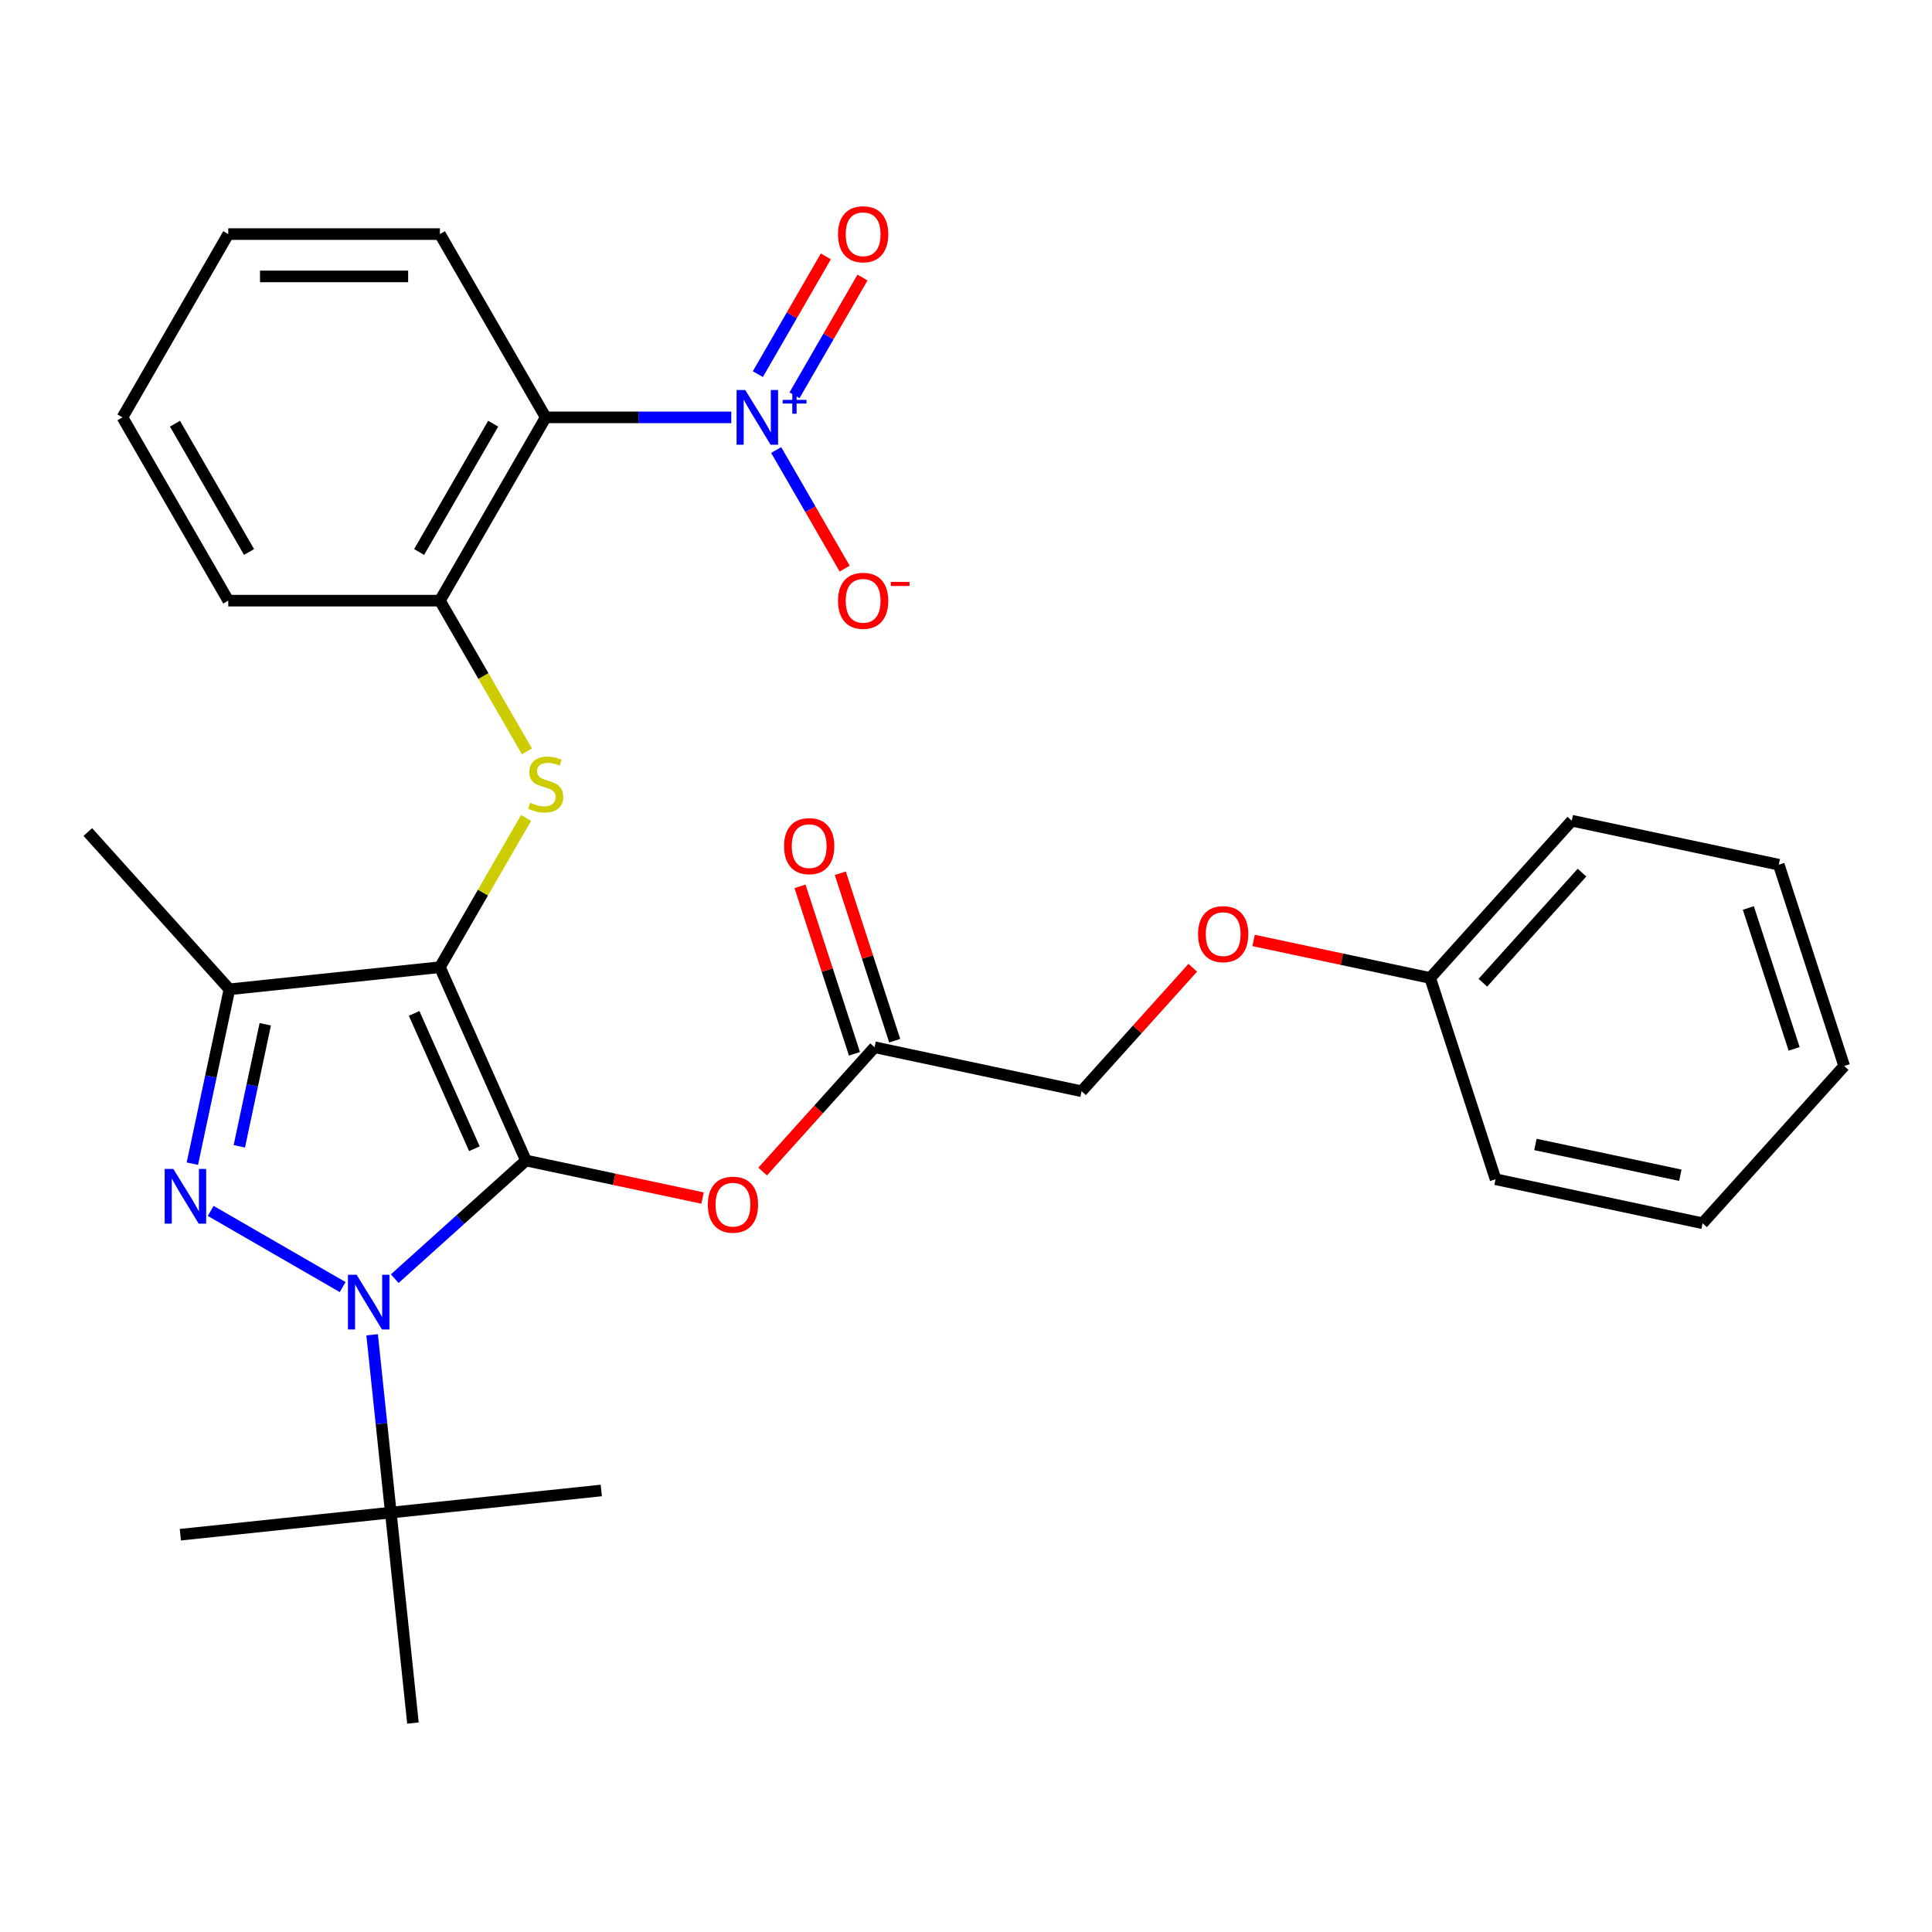 <?xml version='1.0' encoding='iso-8859-1'?>
<svg version='1.1' baseProfile='full'
              xmlns='http://www.w3.org/2000/svg'
                      xmlns:rdkit='http://www.rdkit.org/xml'
                      xmlns:xlink='http://www.w3.org/1999/xlink'
                  xml:space='preserve'
width='1000px' height='1000px' viewBox='0 0 1000 1000'>
<!-- END OF HEADER -->
<rect style='opacity:1.0;fill:#FFFFFF;stroke:none' width='1000' height='1000' x='0' y='0'> </rect>
<path class='bond-0' d='M 272.239,600.682 L 227.686,500.615' style='fill:none;fill-rule:evenodd;stroke:#000000;stroke-width:6px;stroke-linecap:butt;stroke-linejoin:miter;stroke-opacity:1' />
<path class='bond-0' d='M 245.543,594.583 L 214.356,524.536' style='fill:none;fill-rule:evenodd;stroke:#000000;stroke-width:6px;stroke-linecap:butt;stroke-linejoin:miter;stroke-opacity:1' />
<path class='bond-1' d='M 272.239,600.682 L 238.277,631.261' style='fill:none;fill-rule:evenodd;stroke:#000000;stroke-width:6px;stroke-linecap:butt;stroke-linejoin:miter;stroke-opacity:1' />
<path class='bond-1' d='M 238.277,631.261 L 204.315,661.841' style='fill:none;fill-rule:evenodd;stroke:#0000FF;stroke-width:6px;stroke-linecap:butt;stroke-linejoin:miter;stroke-opacity:1' />
<path class='bond-7' d='M 272.239,600.682 L 317.941,610.396' style='fill:none;fill-rule:evenodd;stroke:#000000;stroke-width:6px;stroke-linecap:butt;stroke-linejoin:miter;stroke-opacity:1' />
<path class='bond-7' d='M 317.941,610.396 L 363.644,620.111' style='fill:none;fill-rule:evenodd;stroke:#FF0000;stroke-width:6px;stroke-linecap:butt;stroke-linejoin:miter;stroke-opacity:1' />
<path class='bond-3' d='M 227.686,500.615 L 118.749,512.065' style='fill:none;fill-rule:evenodd;stroke:#000000;stroke-width:6px;stroke-linecap:butt;stroke-linejoin:miter;stroke-opacity:1' />
<path class='bond-5' d='M 227.686,500.615 L 249.984,461.993' style='fill:none;fill-rule:evenodd;stroke:#000000;stroke-width:6px;stroke-linecap:butt;stroke-linejoin:miter;stroke-opacity:1' />
<path class='bond-5' d='M 249.984,461.993 L 272.283,423.372' style='fill:none;fill-rule:evenodd;stroke:#CCCC00;stroke-width:6px;stroke-linecap:butt;stroke-linejoin:miter;stroke-opacity:1' />
<path class='bond-2' d='M 177.359,666.195 L 109.064,626.765' style='fill:none;fill-rule:evenodd;stroke:#0000FF;stroke-width:6px;stroke-linecap:butt;stroke-linejoin:miter;stroke-opacity:1' />
<path class='bond-9' d='M 192.613,690.875 L 197.45,736.894' style='fill:none;fill-rule:evenodd;stroke:#0000FF;stroke-width:6px;stroke-linecap:butt;stroke-linejoin:miter;stroke-opacity:1' />
<path class='bond-9' d='M 197.45,736.894 L 202.287,782.914' style='fill:none;fill-rule:evenodd;stroke:#000000;stroke-width:6px;stroke-linecap:butt;stroke-linejoin:miter;stroke-opacity:1' />
<path class='bond-30' d='M 99.567,602.31 L 109.158,557.187' style='fill:none;fill-rule:evenodd;stroke:#0000FF;stroke-width:6px;stroke-linecap:butt;stroke-linejoin:miter;stroke-opacity:1' />
<path class='bond-30' d='M 109.158,557.187 L 118.749,512.065' style='fill:none;fill-rule:evenodd;stroke:#000000;stroke-width:6px;stroke-linecap:butt;stroke-linejoin:miter;stroke-opacity:1' />
<path class='bond-30' d='M 123.873,593.328 L 130.587,561.742' style='fill:none;fill-rule:evenodd;stroke:#0000FF;stroke-width:6px;stroke-linecap:butt;stroke-linejoin:miter;stroke-opacity:1' />
<path class='bond-30' d='M 130.587,561.742 L 137.301,530.156' style='fill:none;fill-rule:evenodd;stroke:#000000;stroke-width:6px;stroke-linecap:butt;stroke-linejoin:miter;stroke-opacity:1' />
<path class='bond-16' d='M 118.749,512.065 L 45.455,430.663' style='fill:none;fill-rule:evenodd;stroke:#000000;stroke-width:6px;stroke-linecap:butt;stroke-linejoin:miter;stroke-opacity:1' />
<path class='bond-4' d='M 378.513,216.029 L 330.484,216.029' style='fill:none;fill-rule:evenodd;stroke:#0000FF;stroke-width:6px;stroke-linecap:butt;stroke-linejoin:miter;stroke-opacity:1' />
<path class='bond-4' d='M 330.484,216.029 L 282.455,216.029' style='fill:none;fill-rule:evenodd;stroke:#000000;stroke-width:6px;stroke-linecap:butt;stroke-linejoin:miter;stroke-opacity:1' />
<path class='bond-11' d='M 401.748,232.928 L 419.471,263.624' style='fill:none;fill-rule:evenodd;stroke:#0000FF;stroke-width:6px;stroke-linecap:butt;stroke-linejoin:miter;stroke-opacity:1' />
<path class='bond-11' d='M 419.471,263.624 L 437.193,294.321' style='fill:none;fill-rule:evenodd;stroke:#FF0000;stroke-width:6px;stroke-linecap:butt;stroke-linejoin:miter;stroke-opacity:1' />
<path class='bond-12' d='M 411.234,204.608 L 428.83,174.131' style='fill:none;fill-rule:evenodd;stroke:#0000FF;stroke-width:6px;stroke-linecap:butt;stroke-linejoin:miter;stroke-opacity:1' />
<path class='bond-12' d='M 428.83,174.131 L 446.426,143.655' style='fill:none;fill-rule:evenodd;stroke:#FF0000;stroke-width:6px;stroke-linecap:butt;stroke-linejoin:miter;stroke-opacity:1' />
<path class='bond-12' d='M 392.262,193.654 L 409.858,163.178' style='fill:none;fill-rule:evenodd;stroke:#0000FF;stroke-width:6px;stroke-linecap:butt;stroke-linejoin:miter;stroke-opacity:1' />
<path class='bond-12' d='M 409.858,163.178 L 427.453,132.701' style='fill:none;fill-rule:evenodd;stroke:#FF0000;stroke-width:6px;stroke-linecap:butt;stroke-linejoin:miter;stroke-opacity:1' />
<path class='bond-8' d='M 272.722,388.895 L 250.204,349.893' style='fill:none;fill-rule:evenodd;stroke:#CCCC00;stroke-width:6px;stroke-linecap:butt;stroke-linejoin:miter;stroke-opacity:1' />
<path class='bond-8' d='M 250.204,349.893 L 227.686,310.891' style='fill:none;fill-rule:evenodd;stroke:#000000;stroke-width:6px;stroke-linecap:butt;stroke-linejoin:miter;stroke-opacity:1' />
<path class='bond-6' d='M 282.455,216.029 L 227.686,310.891' style='fill:none;fill-rule:evenodd;stroke:#000000;stroke-width:6px;stroke-linecap:butt;stroke-linejoin:miter;stroke-opacity:1' />
<path class='bond-6' d='M 255.267,219.305 L 216.929,285.708' style='fill:none;fill-rule:evenodd;stroke:#000000;stroke-width:6px;stroke-linecap:butt;stroke-linejoin:miter;stroke-opacity:1' />
<path class='bond-17' d='M 282.455,216.029 L 227.686,121.167' style='fill:none;fill-rule:evenodd;stroke:#000000;stroke-width:6px;stroke-linecap:butt;stroke-linejoin:miter;stroke-opacity:1' />
<path class='bond-10' d='M 394.742,606.398 L 423.709,574.226' style='fill:none;fill-rule:evenodd;stroke:#FF0000;stroke-width:6px;stroke-linecap:butt;stroke-linejoin:miter;stroke-opacity:1' />
<path class='bond-10' d='M 423.709,574.226 L 452.677,542.054' style='fill:none;fill-rule:evenodd;stroke:#000000;stroke-width:6px;stroke-linecap:butt;stroke-linejoin:miter;stroke-opacity:1' />
<path class='bond-19' d='M 227.686,310.891 L 118.149,310.891' style='fill:none;fill-rule:evenodd;stroke:#000000;stroke-width:6px;stroke-linecap:butt;stroke-linejoin:miter;stroke-opacity:1' />
<path class='bond-20' d='M 202.287,782.914 L 93.35,794.364' style='fill:none;fill-rule:evenodd;stroke:#000000;stroke-width:6px;stroke-linecap:butt;stroke-linejoin:miter;stroke-opacity:1' />
<path class='bond-21' d='M 202.287,782.914 L 311.224,771.464' style='fill:none;fill-rule:evenodd;stroke:#000000;stroke-width:6px;stroke-linecap:butt;stroke-linejoin:miter;stroke-opacity:1' />
<path class='bond-22' d='M 202.287,782.914 L 213.737,891.851' style='fill:none;fill-rule:evenodd;stroke:#000000;stroke-width:6px;stroke-linecap:butt;stroke-linejoin:miter;stroke-opacity:1' />
<path class='bond-13' d='M 463.095,538.669 L 449.013,495.331' style='fill:none;fill-rule:evenodd;stroke:#000000;stroke-width:6px;stroke-linecap:butt;stroke-linejoin:miter;stroke-opacity:1' />
<path class='bond-13' d='M 449.013,495.331 L 434.931,451.992' style='fill:none;fill-rule:evenodd;stroke:#FF0000;stroke-width:6px;stroke-linecap:butt;stroke-linejoin:miter;stroke-opacity:1' />
<path class='bond-13' d='M 442.259,545.439 L 428.178,502.1' style='fill:none;fill-rule:evenodd;stroke:#000000;stroke-width:6px;stroke-linecap:butt;stroke-linejoin:miter;stroke-opacity:1' />
<path class='bond-13' d='M 428.178,502.1 L 414.096,458.762' style='fill:none;fill-rule:evenodd;stroke:#FF0000;stroke-width:6px;stroke-linecap:butt;stroke-linejoin:miter;stroke-opacity:1' />
<path class='bond-15' d='M 452.677,542.054 L 559.82,564.828' style='fill:none;fill-rule:evenodd;stroke:#000000;stroke-width:6px;stroke-linecap:butt;stroke-linejoin:miter;stroke-opacity:1' />
<path class='bond-14' d='M 617.377,500.906 L 588.599,532.867' style='fill:none;fill-rule:evenodd;stroke:#FF0000;stroke-width:6px;stroke-linecap:butt;stroke-linejoin:miter;stroke-opacity:1' />
<path class='bond-14' d='M 588.599,532.867 L 559.82,564.828' style='fill:none;fill-rule:evenodd;stroke:#000000;stroke-width:6px;stroke-linecap:butt;stroke-linejoin:miter;stroke-opacity:1' />
<path class='bond-18' d='M 648.854,486.772 L 694.556,496.486' style='fill:none;fill-rule:evenodd;stroke:#FF0000;stroke-width:6px;stroke-linecap:butt;stroke-linejoin:miter;stroke-opacity:1' />
<path class='bond-18' d='M 694.556,496.486 L 740.259,506.2' style='fill:none;fill-rule:evenodd;stroke:#000000;stroke-width:6px;stroke-linecap:butt;stroke-linejoin:miter;stroke-opacity:1' />
<path class='bond-31' d='M 227.686,121.167 L 118.149,121.167' style='fill:none;fill-rule:evenodd;stroke:#000000;stroke-width:6px;stroke-linecap:butt;stroke-linejoin:miter;stroke-opacity:1' />
<path class='bond-31' d='M 211.256,143.075 L 134.58,143.075' style='fill:none;fill-rule:evenodd;stroke:#000000;stroke-width:6px;stroke-linecap:butt;stroke-linejoin:miter;stroke-opacity:1' />
<path class='bond-23' d='M 740.259,506.2 L 813.553,424.798' style='fill:none;fill-rule:evenodd;stroke:#000000;stroke-width:6px;stroke-linecap:butt;stroke-linejoin:miter;stroke-opacity:1' />
<path class='bond-23' d='M 767.533,508.649 L 818.839,451.668' style='fill:none;fill-rule:evenodd;stroke:#000000;stroke-width:6px;stroke-linecap:butt;stroke-linejoin:miter;stroke-opacity:1' />
<path class='bond-24' d='M 740.259,506.2 L 774.107,610.376' style='fill:none;fill-rule:evenodd;stroke:#000000;stroke-width:6px;stroke-linecap:butt;stroke-linejoin:miter;stroke-opacity:1' />
<path class='bond-26' d='M 118.149,310.891 L 63.381,216.029' style='fill:none;fill-rule:evenodd;stroke:#000000;stroke-width:6px;stroke-linecap:butt;stroke-linejoin:miter;stroke-opacity:1' />
<path class='bond-26' d='M 128.906,285.708 L 90.568,219.305' style='fill:none;fill-rule:evenodd;stroke:#000000;stroke-width:6px;stroke-linecap:butt;stroke-linejoin:miter;stroke-opacity:1' />
<path class='bond-27' d='M 813.553,424.798 L 920.697,447.573' style='fill:none;fill-rule:evenodd;stroke:#000000;stroke-width:6px;stroke-linecap:butt;stroke-linejoin:miter;stroke-opacity:1' />
<path class='bond-28' d='M 774.107,610.376 L 881.251,633.15' style='fill:none;fill-rule:evenodd;stroke:#000000;stroke-width:6px;stroke-linecap:butt;stroke-linejoin:miter;stroke-opacity:1' />
<path class='bond-28' d='M 794.734,592.364 L 869.734,608.306' style='fill:none;fill-rule:evenodd;stroke:#000000;stroke-width:6px;stroke-linecap:butt;stroke-linejoin:miter;stroke-opacity:1' />
<path class='bond-25' d='M 118.149,121.167 L 63.381,216.029' style='fill:none;fill-rule:evenodd;stroke:#000000;stroke-width:6px;stroke-linecap:butt;stroke-linejoin:miter;stroke-opacity:1' />
<path class='bond-32' d='M 920.697,447.573 L 954.545,551.748' style='fill:none;fill-rule:evenodd;stroke:#000000;stroke-width:6px;stroke-linecap:butt;stroke-linejoin:miter;stroke-opacity:1' />
<path class='bond-32' d='M 904.939,469.969 L 928.633,542.892' style='fill:none;fill-rule:evenodd;stroke:#000000;stroke-width:6px;stroke-linecap:butt;stroke-linejoin:miter;stroke-opacity:1' />
<path class='bond-29' d='M 881.251,633.15 L 954.545,551.748' style='fill:none;fill-rule:evenodd;stroke:#000000;stroke-width:6px;stroke-linecap:butt;stroke-linejoin:miter;stroke-opacity:1' />
<path  class='atom-2' d='M 184.577 659.817
L 193.857 674.817
Q 194.777 676.297, 196.257 678.977
Q 197.737 681.657, 197.817 681.817
L 197.817 659.817
L 201.577 659.817
L 201.577 688.137
L 197.697 688.137
L 187.737 671.737
Q 186.577 669.817, 185.337 667.617
Q 184.137 665.417, 183.777 664.737
L 183.777 688.137
L 180.097 688.137
L 180.097 659.817
L 184.577 659.817
' fill='#0000FF'/>
<path  class='atom-3' d='M 89.715 605.048
L 98.995 620.048
Q 99.915 621.528, 101.395 624.208
Q 102.875 626.888, 102.955 627.048
L 102.955 605.048
L 106.715 605.048
L 106.715 633.368
L 102.835 633.368
L 92.875 616.968
Q 91.715 615.048, 90.475 612.848
Q 89.275 610.648, 88.915 609.968
L 88.915 633.368
L 85.235 633.368
L 85.235 605.048
L 89.715 605.048
' fill='#0000FF'/>
<path  class='atom-5' d='M 385.732 201.869
L 395.012 216.869
Q 395.932 218.349, 397.412 221.029
Q 398.892 223.709, 398.972 223.869
L 398.972 201.869
L 402.732 201.869
L 402.732 230.189
L 398.852 230.189
L 388.892 213.789
Q 387.732 211.869, 386.492 209.669
Q 385.292 207.469, 384.932 206.789
L 384.932 230.189
L 381.252 230.189
L 381.252 201.869
L 385.732 201.869
' fill='#0000FF'/>
<path  class='atom-5' d='M 405.108 206.974
L 410.097 206.974
L 410.097 201.72
L 412.315 201.72
L 412.315 206.974
L 417.437 206.974
L 417.437 208.875
L 412.315 208.875
L 412.315 214.155
L 410.097 214.155
L 410.097 208.875
L 405.108 208.875
L 405.108 206.974
' fill='#0000FF'/>
<path  class='atom-6' d='M 274.455 415.473
Q 274.775 415.593, 276.095 416.153
Q 277.415 416.713, 278.855 417.073
Q 280.335 417.393, 281.775 417.393
Q 284.455 417.393, 286.015 416.113
Q 287.575 414.793, 287.575 412.513
Q 287.575 410.953, 286.775 409.993
Q 286.015 409.033, 284.815 408.513
Q 283.615 407.993, 281.615 407.393
Q 279.095 406.633, 277.575 405.913
Q 276.095 405.193, 275.015 403.673
Q 273.975 402.153, 273.975 399.593
Q 273.975 396.033, 276.375 393.833
Q 278.815 391.633, 283.615 391.633
Q 286.895 391.633, 290.615 393.193
L 289.695 396.273
Q 286.295 394.873, 283.735 394.873
Q 280.975 394.873, 279.455 396.033
Q 277.935 397.153, 277.975 399.113
Q 277.975 400.633, 278.735 401.553
Q 279.535 402.473, 280.655 402.993
Q 281.815 403.513, 283.735 404.113
Q 286.295 404.913, 287.815 405.713
Q 289.335 406.513, 290.415 408.153
Q 291.535 409.753, 291.535 412.513
Q 291.535 416.433, 288.895 418.553
Q 286.295 420.633, 281.935 420.633
Q 279.415 420.633, 277.495 420.073
Q 275.615 419.553, 273.375 418.633
L 274.455 415.473
' fill='#CCCC00'/>
<path  class='atom-8' d='M 366.382 623.536
Q 366.382 616.736, 369.742 612.936
Q 373.102 609.136, 379.382 609.136
Q 385.662 609.136, 389.022 612.936
Q 392.382 616.736, 392.382 623.536
Q 392.382 630.416, 388.982 634.336
Q 385.582 638.216, 379.382 638.216
Q 373.142 638.216, 369.742 634.336
Q 366.382 630.456, 366.382 623.536
M 379.382 635.016
Q 383.702 635.016, 386.022 632.136
Q 388.382 629.216, 388.382 623.536
Q 388.382 617.976, 386.022 615.176
Q 383.702 612.336, 379.382 612.336
Q 375.062 612.336, 372.702 615.136
Q 370.382 617.936, 370.382 623.536
Q 370.382 629.256, 372.702 632.136
Q 375.062 635.016, 379.382 635.016
' fill='#FF0000'/>
<path  class='atom-12' d='M 433.76 310.971
Q 433.76 304.171, 437.12 300.371
Q 440.48 296.571, 446.76 296.571
Q 453.04 296.571, 456.4 300.371
Q 459.76 304.171, 459.76 310.971
Q 459.76 317.851, 456.36 321.771
Q 452.96 325.651, 446.76 325.651
Q 440.52 325.651, 437.12 321.771
Q 433.76 317.891, 433.76 310.971
M 446.76 322.451
Q 451.08 322.451, 453.4 319.571
Q 455.76 316.651, 455.76 310.971
Q 455.76 305.411, 453.4 302.611
Q 451.08 299.771, 446.76 299.771
Q 442.44 299.771, 440.08 302.571
Q 437.76 305.371, 437.76 310.971
Q 437.76 316.691, 440.08 319.571
Q 442.44 322.451, 446.76 322.451
' fill='#FF0000'/>
<path  class='atom-12' d='M 461.08 301.194
L 470.769 301.194
L 470.769 303.306
L 461.08 303.306
L 461.08 301.194
' fill='#FF0000'/>
<path  class='atom-13' d='M 433.76 121.247
Q 433.76 114.447, 437.12 110.647
Q 440.48 106.847, 446.76 106.847
Q 453.04 106.847, 456.4 110.647
Q 459.76 114.447, 459.76 121.247
Q 459.76 128.127, 456.36 132.047
Q 452.96 135.927, 446.76 135.927
Q 440.52 135.927, 437.12 132.047
Q 433.76 128.167, 433.76 121.247
M 446.76 132.727
Q 451.08 132.727, 453.4 129.847
Q 455.76 126.927, 455.76 121.247
Q 455.76 115.687, 453.4 112.887
Q 451.08 110.047, 446.76 110.047
Q 442.44 110.047, 440.08 112.847
Q 437.76 115.647, 437.76 121.247
Q 437.76 126.967, 440.08 129.847
Q 442.44 132.727, 446.76 132.727
' fill='#FF0000'/>
<path  class='atom-14' d='M 405.828 437.958
Q 405.828 431.158, 409.188 427.358
Q 412.548 423.558, 418.828 423.558
Q 425.108 423.558, 428.468 427.358
Q 431.828 431.158, 431.828 437.958
Q 431.828 444.838, 428.428 448.758
Q 425.028 452.638, 418.828 452.638
Q 412.588 452.638, 409.188 448.758
Q 405.828 444.878, 405.828 437.958
M 418.828 449.438
Q 423.148 449.438, 425.468 446.558
Q 427.828 443.638, 427.828 437.958
Q 427.828 432.398, 425.468 429.598
Q 423.148 426.758, 418.828 426.758
Q 414.508 426.758, 412.148 429.558
Q 409.828 432.358, 409.828 437.958
Q 409.828 443.678, 412.148 446.558
Q 414.508 449.438, 418.828 449.438
' fill='#FF0000'/>
<path  class='atom-15' d='M 620.115 483.506
Q 620.115 476.706, 623.475 472.906
Q 626.835 469.106, 633.115 469.106
Q 639.395 469.106, 642.755 472.906
Q 646.115 476.706, 646.115 483.506
Q 646.115 490.386, 642.715 494.306
Q 639.315 498.186, 633.115 498.186
Q 626.875 498.186, 623.475 494.306
Q 620.115 490.426, 620.115 483.506
M 633.115 494.986
Q 637.435 494.986, 639.755 492.106
Q 642.115 489.186, 642.115 483.506
Q 642.115 477.946, 639.755 475.146
Q 637.435 472.306, 633.115 472.306
Q 628.795 472.306, 626.435 475.106
Q 624.115 477.906, 624.115 483.506
Q 624.115 489.226, 626.435 492.106
Q 628.795 494.986, 633.115 494.986
' fill='#FF0000'/>
</svg>
